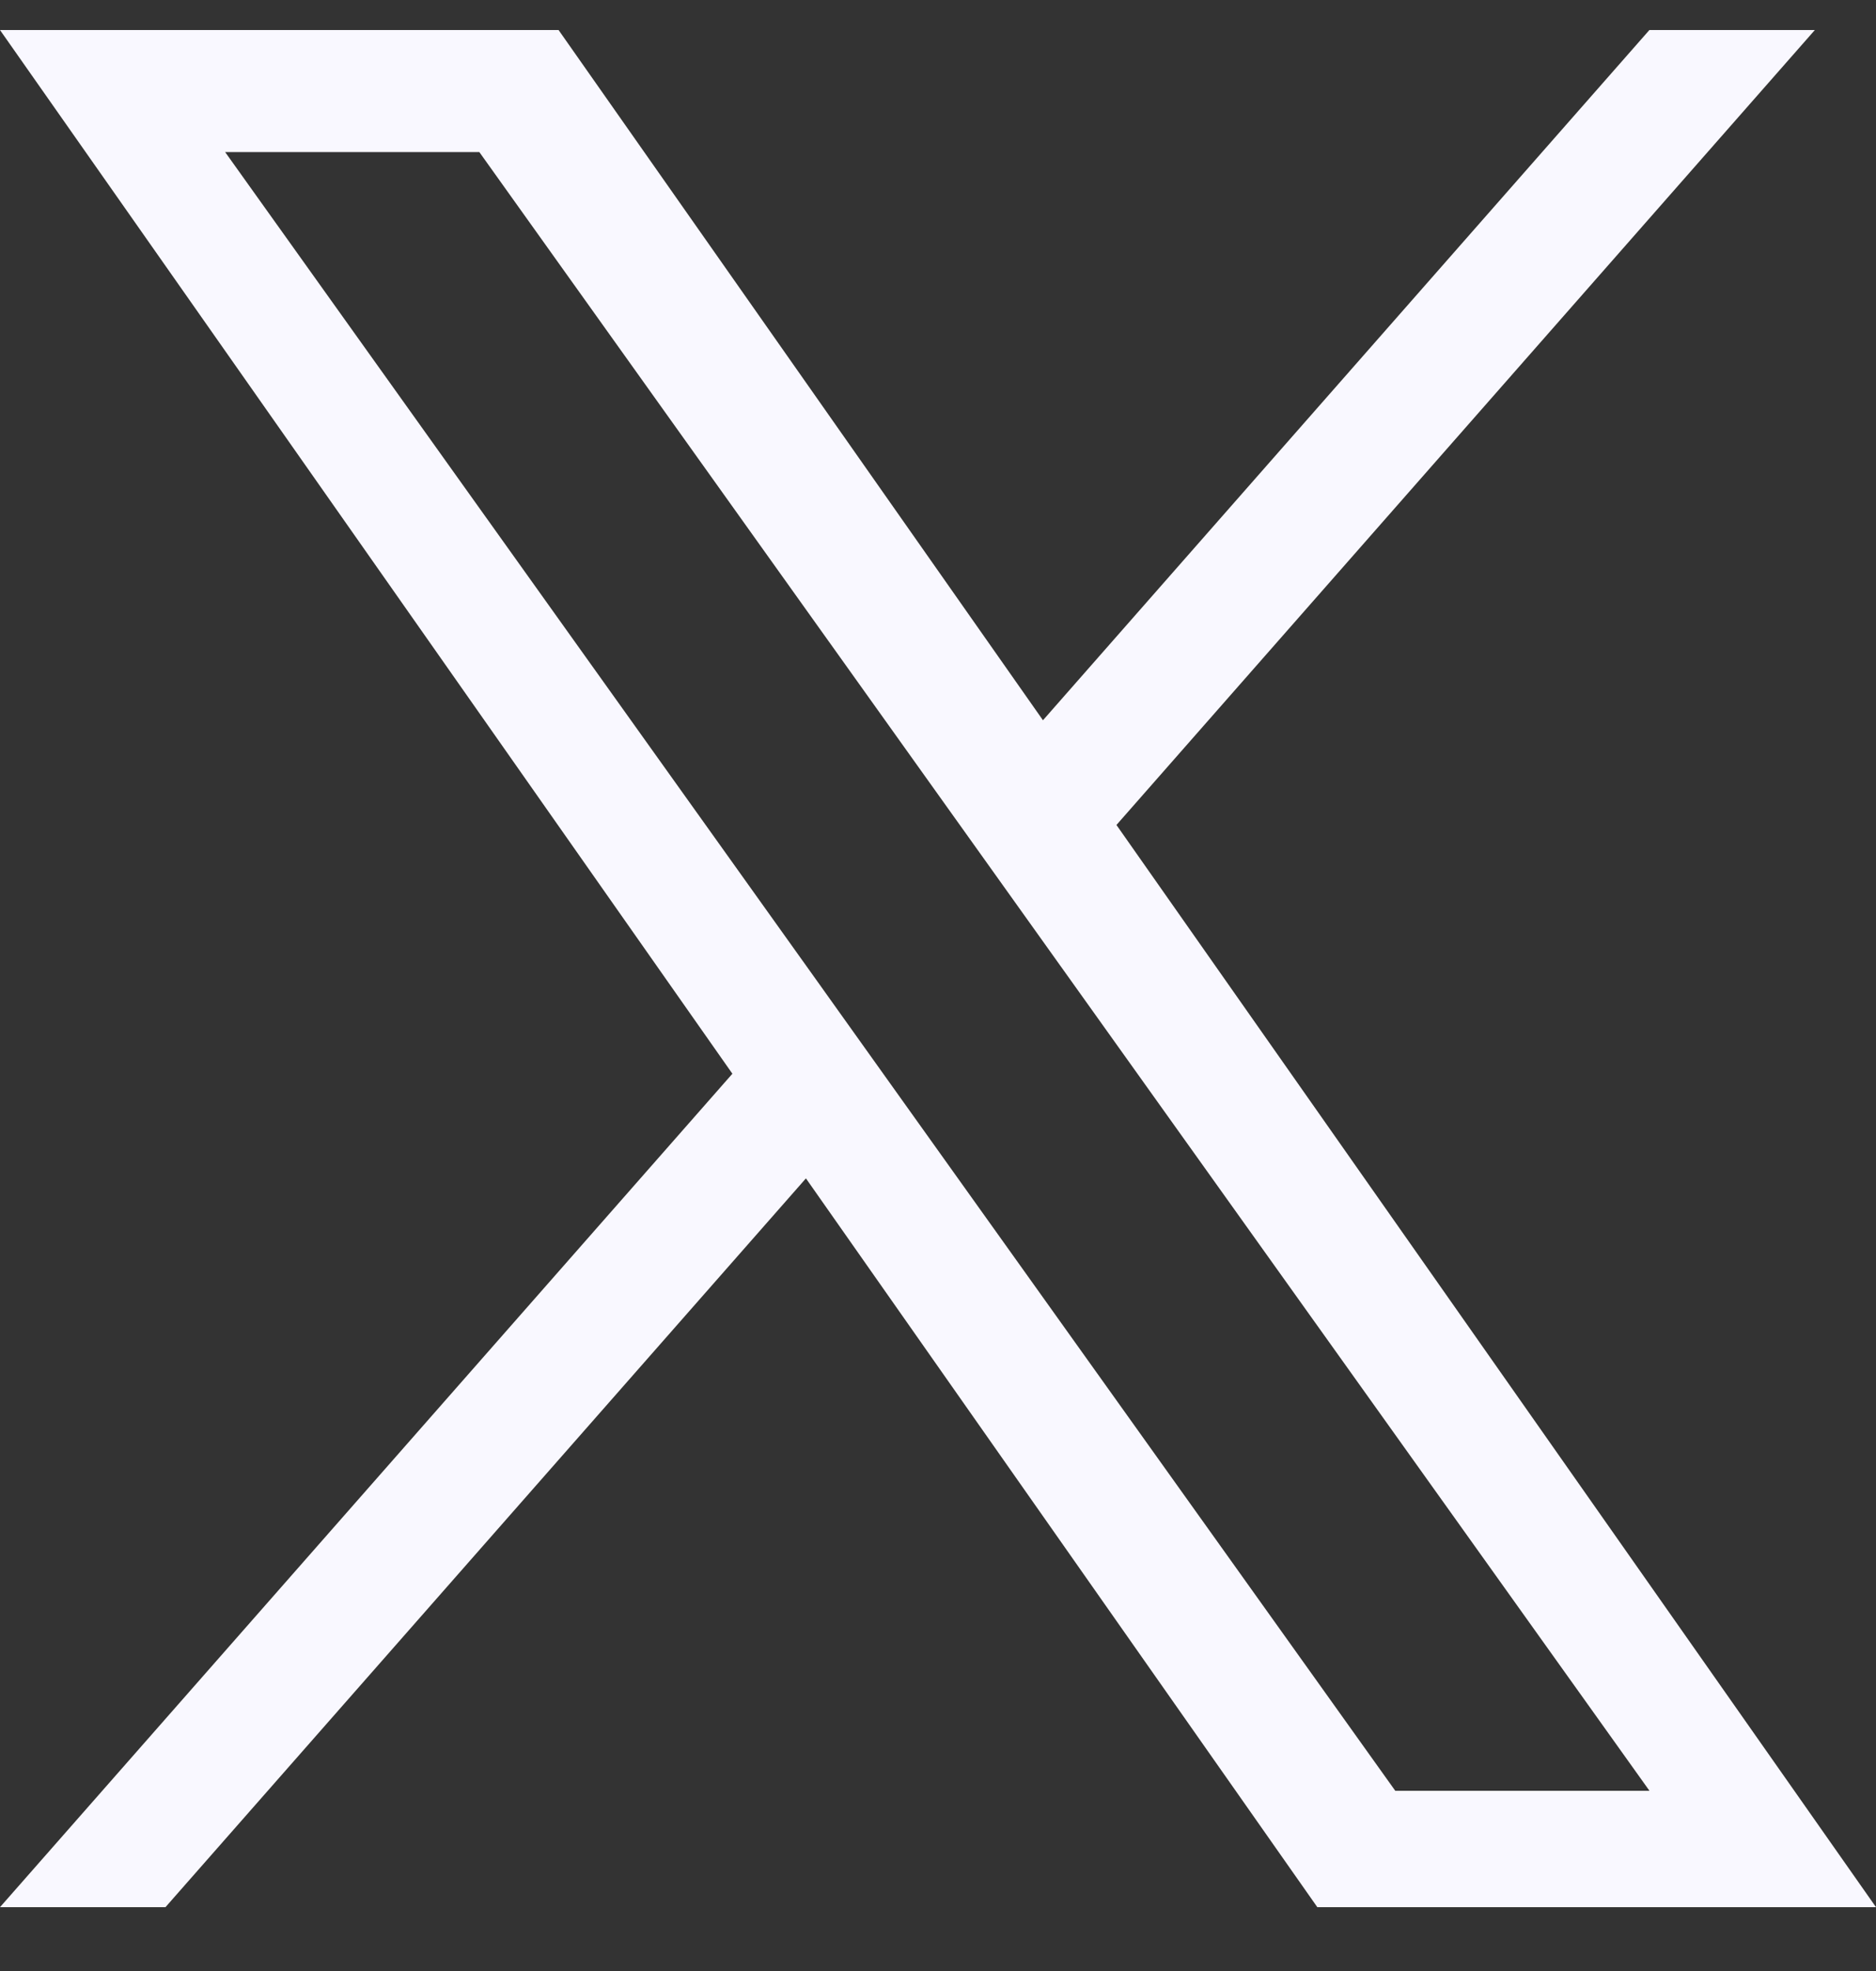 <?xml version="1.0" encoding="utf-8"?>
<svg xmlns="http://www.w3.org/2000/svg" width="20" height="21" viewBox="0 0 20 21" fill="none">
<rect x="0" y="0" width="20" height="21" fill="#333333" stroke="none"/>
<g id="Icons" clip-path="url(#clip0_2159_3236)">
<path id="Vector" d="M11.903 8.789L19.348 0.32H17.584L11.119 7.674L5.955 0.32H0L7.808 11.44L0 20.32H1.764L8.592 12.555L14.044 20.32H20L11.902 8.789H11.903ZM9.486 11.538L8.695 10.43L2.4 1.62H5.11L10.19 8.73L10.981 9.837L17.585 19.08H14.875L9.486 11.538V11.538Z" fill="#F9F8FF"/>
</g>
<defs>
<clipPath id="clip0_2159_3236">
<rect width="20" height="20" fill="white" transform="translate(0 0.32)"/>
</clipPath>
</defs>
</svg>